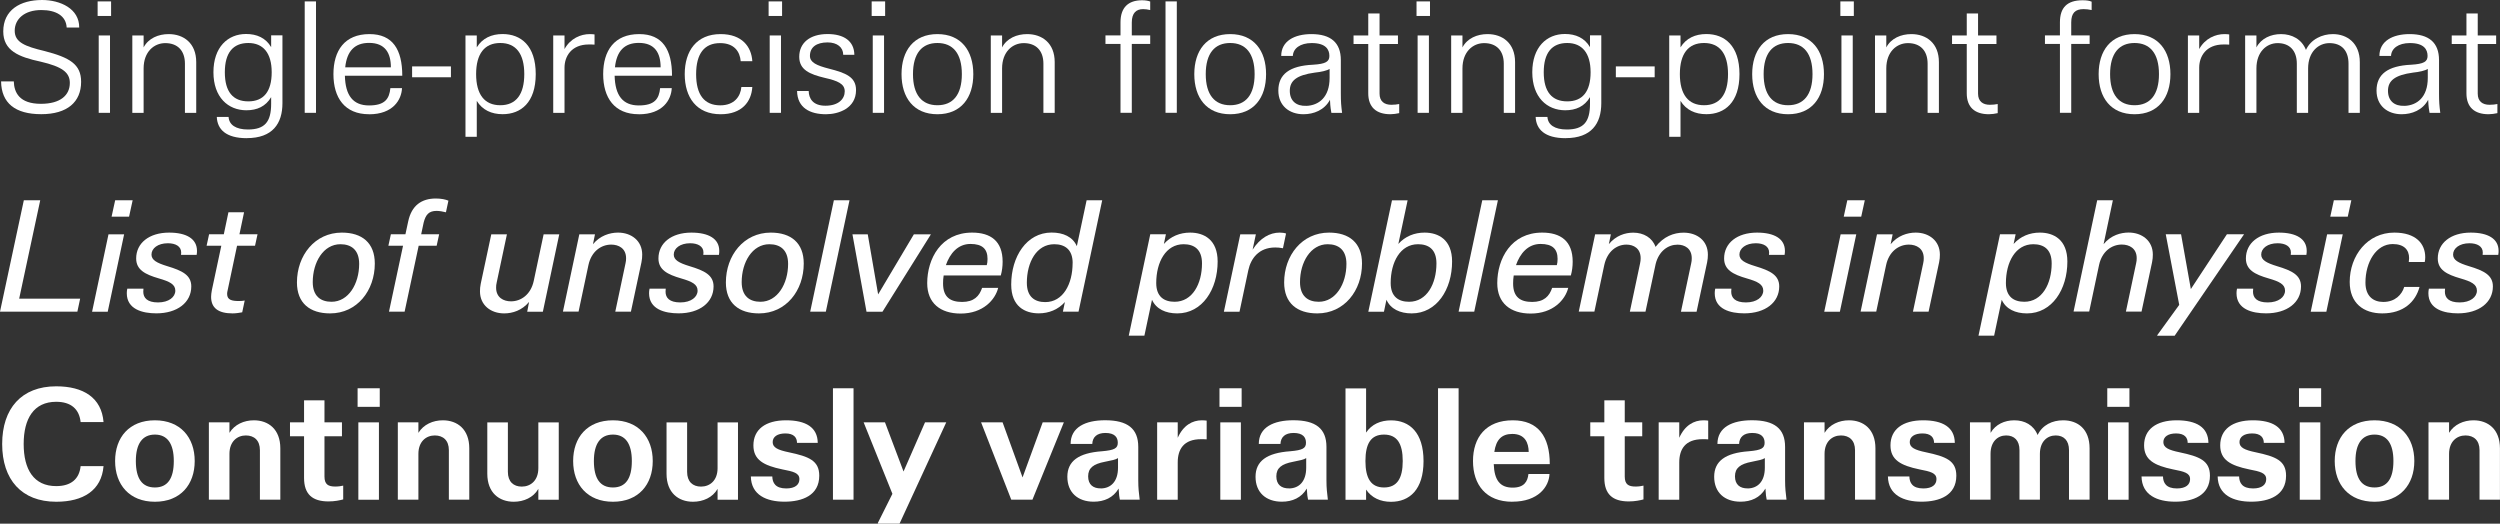 <?xml version="1.0" encoding="UTF-8"?>
<svg id="Layer_2" data-name="Layer 2" xmlns="http://www.w3.org/2000/svg" viewBox="0 0 460.44 96.45">
  <rect x="0" y="0" width="460.44" height="96.45" fill="#333333" stroke="none"/>
  <defs>
    <style>
      .cls-1 {
        fill: #fff;
      }
    </style>
  </defs>
  <g id="Preston">
    <g>
      <path class="cls-1" d="M2.54,14.99c.06,2.05,1.03,4.13,4.99,4.13,3.62,0,5.33-1.6,5.33-3.85,0-1.94-1.43-2.99-5.36-3.91C3.42,10.49.6,9.32.6,5.79.6,1.85,3.71,0,7.75,0c3.36,0,6.87,1.6,6.84,5.07h-2.31c-.11-2.14-1.94-3.22-4.67-3.22-3.14,0-4.9,1.68-4.9,3.82s1.94,2.88,5.5,3.73c4.62,1.2,6.73,2.42,6.73,5.67,0,3.71-2.54,5.96-7.35,5.96S.26,18.98.2,14.99h2.34Z"/>
      <path class="cls-1" d="M17.98,2.94V.26h2.48v2.68h-2.48ZM18.18,20.78V6.53h2.08v14.25h-2.08Z"/>
      <path class="cls-1" d="M24.37,6.53h2.08v2.2c.88-1.68,2.71-2.45,4.62-2.45,2.74,0,5.07,1.65,5.07,5.16v9.35h-2.08v-9.06c0-2.45-1.4-3.79-3.62-3.79-2.05,0-3.99,1.57-3.99,4.67v8.18h-2.08V6.53Z"/>
      <path class="cls-1" d="M45.46,25.45c-3.88,0-5.44-1.65-5.53-3.91h2.17c.09,1.45,1.34,2.31,3.56,2.31,3.08,0,4.28-1.37,4.28-4.73v-1.23c-1,1.71-2.59,2.42-4.56,2.42-3.36,0-6.07-2.39-6.07-7.01s2.65-7.04,6.01-7.04c1.97,0,3.62.71,4.62,2.42v-2.17h2.08v12.49c0,3.76-1.82,6.44-6.56,6.44ZM45.74,7.92c-2.82,0-4.33,1.79-4.33,5.39s1.51,5.36,4.33,5.36,4.3-1.82,4.3-5.36-1.57-5.39-4.3-5.39Z"/>
      <path class="cls-1" d="M56.12.26h2.08v20.52h-2.08V.26Z"/>
      <path class="cls-1" d="M67.97,21.04c-4.5,0-6.56-3.05-6.56-7.38s2.05-7.38,6.64-7.38c4.28,0,6.04,2.85,6.04,7.67h-10.57c.09,3.65,1.51,5.47,4.45,5.47s3.73-1.23,3.93-3.19h2.14c-.09,2.14-1.65,4.82-6.07,4.82ZM63.58,12.4h8.41c0-2.62-1.05-4.5-4.02-4.5-2.65,0-4.08,1.51-4.39,4.5Z"/>
      <path class="cls-1" d="M75.9,12.23h7.15v2h-7.15v-2Z"/>
      <path class="cls-1" d="M87.81,8.72c1.03-1.68,2.71-2.45,4.76-2.45,3.36,0,6.1,2.14,6.1,7.38s-2.74,7.38-6.1,7.38c-2.05,0-3.73-.77-4.76-2.45v6.61h-2.08V6.53h2.08v2.2ZM92.14,19.38c2.91,0,4.42-2,4.42-5.73s-1.51-5.73-4.42-5.73-4.45,2-4.45,5.73,1.54,5.73,4.45,5.73Z"/>
      <path class="cls-1" d="M101.89,6.53h2.08v2.51c1.08-1.97,2.99-2.76,4.65-2.76.34,0,.66.03.88.06v1.88c-.37-.03-.71-.03-1.05-.03-3.22,0-4.48,2.2-4.48,4.28v8.32h-2.08V6.53Z"/>
      <path class="cls-1" d="M117.65,21.04c-4.5,0-6.56-3.05-6.56-7.38s2.05-7.38,6.64-7.38c4.28,0,6.04,2.85,6.04,7.67h-10.57c.09,3.65,1.51,5.47,4.45,5.47s3.73-1.23,3.93-3.19h2.14c-.09,2.14-1.65,4.82-6.07,4.82ZM113.26,12.4h8.41c0-2.62-1.05-4.5-4.02-4.5-2.65,0-4.08,1.51-4.39,4.5Z"/>
      <path class="cls-1" d="M136.54,16.02h2.02c-.17,2.71-1.91,5.02-5.84,5.02-4.42,0-6.61-3.08-6.61-7.38s2.19-7.38,6.61-7.38c3.93,0,5.67,2.31,5.84,4.99h-2.14c-.14-1.74-1.17-3.33-3.79-3.33-2.91,0-4.42,1.94-4.42,5.73s1.51,5.73,4.45,5.73c2.59,0,3.73-1.65,3.88-3.36Z"/>
      <path class="cls-1" d="M141.56,2.94V.26h2.48v2.68h-2.48ZM141.76,20.78V6.53h2.08v14.25h-2.08Z"/>
      <path class="cls-1" d="M148.94,16.76c.03,1.37.77,2.71,3.08,2.71,2.42,0,3.56-1.25,3.56-2.65s-1.31-1.94-3.68-2.48c-2.76-.66-4.7-1.48-4.7-3.88,0-2.54,1.94-4.19,5.22-4.19,2.99,0,4.9,1.28,4.93,3.82h-2.05c0-1.37-1.11-2.28-2.88-2.28-2.05,0-3.25.88-3.25,2.48,0,1.2,1.2,1.77,3.56,2.37,3.02.77,4.93,1.51,4.93,3.93,0,3.36-3.22,4.45-5.53,4.45-2.91,0-5.27-1.14-5.33-4.28h2.14Z"/>
      <path class="cls-1" d="M160.54,2.94V.26h2.48v2.68h-2.48ZM160.74,20.78V6.53h2.08v14.25h-2.08Z"/>
      <path class="cls-1" d="M172.65,21.04c-4.36,0-6.61-3.05-6.61-7.38s2.25-7.38,6.61-7.38,6.61,3.05,6.61,7.38-2.25,7.38-6.61,7.38ZM172.65,7.92c-2.85,0-4.5,1.91-4.5,5.73s1.65,5.73,4.5,5.73,4.5-1.91,4.5-5.73-1.65-5.73-4.5-5.73Z"/>
      <path class="cls-1" d="M182.48,6.53h2.08v2.2c.88-1.68,2.71-2.45,4.62-2.45,2.74,0,5.07,1.65,5.07,5.16v9.35h-2.08v-9.06c0-2.45-1.4-3.79-3.62-3.79-2.05,0-3.99,1.57-3.99,4.67v8.18h-2.08V6.53Z"/>
      <path class="cls-1" d="M211.84,1.85c-.46-.11-.94-.17-1.31-.17-1.25,0-2.08.71-2.08,2.45v2.39h3.39v1.57h-3.39v12.68h-2.08v-12.68h-2.77v-1.57h2.77v-2.42c0-2.68,1.4-4.05,3.96-4.05.6,0,1.11.08,1.51.23v1.57ZM214.66.26h2.08v20.52h-2.08V.26Z"/>
      <path class="cls-1" d="M226.57,21.04c-4.36,0-6.61-3.05-6.61-7.38s2.25-7.38,6.61-7.38,6.61,3.05,6.61,7.38-2.25,7.38-6.61,7.38ZM226.57,7.92c-2.85,0-4.5,1.91-4.5,5.73s1.65,5.73,4.5,5.73,4.5-1.91,4.5-5.73-1.65-5.73-4.5-5.73Z"/>
      <path class="cls-1" d="M244.96,18.36c-1.03,1.94-3.02,2.68-4.9,2.68-2.57,0-4.62-1.54-4.62-4.36,0-2.99,2.05-4.56,6.38-4.76,2.34-.14,3.02-.57,3.02-1.62,0-1.2-.68-2.37-3.25-2.37-2.14,0-3.42,1-3.48,2.37h-2.14c0-2.74,2.45-4.02,5.56-4.02,3.53,0,5.42,1.54,5.42,4.79v6.13c0,1.57.06,2.25.23,3.59h-1.97c-.08-.48-.2-.94-.26-2.42ZM240.6,19.5c2.28-.09,4.28-1.57,4.28-5.16v-1.65c-.46.31-1.57.57-2.71.68-3.39.46-4.62,1.51-4.62,3.36s1.2,2.85,3.05,2.76Z"/>
      <path class="cls-1" d="M249.29,6.53h2.71V2.48h2.08v4.05h3.39v1.57h-3.39v9.15c0,1.42.88,2.05,2.17,2.05.54,0,1.05-.06,1.45-.14v1.68c-.46.11-1.14.2-1.62.2-2.62,0-4.08-1.31-4.08-3.85v-9.09h-2.71v-1.57Z"/>
      <path class="cls-1" d="M260.89,2.94V.26h2.48v2.68h-2.48ZM261.09,20.78V6.53h2.08v14.25h-2.08Z"/>
      <path class="cls-1" d="M267.27,6.53h2.08v2.2c.88-1.68,2.71-2.45,4.62-2.45,2.74,0,5.07,1.65,5.07,5.16v9.35h-2.08v-9.06c0-2.45-1.4-3.79-3.62-3.79-2.05,0-3.99,1.57-3.99,4.67v8.18h-2.08V6.53Z"/>
      <path class="cls-1" d="M288.36,25.45c-3.88,0-5.44-1.65-5.53-3.91h2.17c.09,1.45,1.34,2.31,3.56,2.31,3.08,0,4.28-1.37,4.28-4.73v-1.23c-1,1.71-2.59,2.42-4.56,2.42-3.36,0-6.07-2.39-6.07-7.01s2.65-7.04,6.01-7.04c1.97,0,3.62.71,4.62,2.42v-2.17h2.08v12.49c0,3.76-1.82,6.44-6.56,6.44ZM288.65,7.92c-2.82,0-4.33,1.79-4.33,5.39s1.51,5.36,4.33,5.36,4.3-1.82,4.3-5.36-1.57-5.39-4.3-5.39Z"/>
      <path class="cls-1" d="M297.6,12.23h7.15v2h-7.15v-2Z"/>
      <path class="cls-1" d="M309.51,8.72c1.03-1.68,2.71-2.45,4.76-2.45,3.36,0,6.1,2.14,6.1,7.38s-2.74,7.38-6.1,7.38c-2.05,0-3.73-.77-4.76-2.45v6.61h-2.08V6.53h2.08v2.2ZM313.84,19.38c2.91,0,4.42-2,4.42-5.73s-1.51-5.73-4.42-5.73-4.45,2-4.45,5.73,1.54,5.73,4.45,5.73Z"/>
      <path class="cls-1" d="M329.32,21.04c-4.36,0-6.61-3.05-6.61-7.38s2.25-7.38,6.61-7.38,6.61,3.05,6.61,7.38-2.25,7.38-6.61,7.38ZM329.32,7.92c-2.85,0-4.5,1.91-4.5,5.73s1.65,5.73,4.5,5.73,4.5-1.91,4.5-5.73-1.65-5.73-4.5-5.73Z"/>
      <path class="cls-1" d="M338.95,2.94V.26h2.48v2.68h-2.48ZM339.15,20.78V6.53h2.08v14.25h-2.08Z"/>
      <path class="cls-1" d="M345.33,6.53h2.08v2.2c.88-1.68,2.71-2.45,4.62-2.45,2.74,0,5.07,1.65,5.07,5.16v9.35h-2.08v-9.06c0-2.45-1.4-3.79-3.62-3.79-2.05,0-3.99,1.57-3.99,4.67v8.18h-2.08V6.53Z"/>
      <path class="cls-1" d="M359.52,6.53h2.71V2.48h2.08v4.05h3.39v1.57h-3.39v9.15c0,1.42.88,2.05,2.17,2.05.54,0,1.05-.06,1.45-.14v1.68c-.46.11-1.14.2-1.62.2-2.62,0-4.08-1.31-4.08-3.85v-9.09h-2.71v-1.57Z"/>
      <path class="cls-1" d="M385.23,1.85c-.49-.11-1.03-.17-1.48-.17-1.54,0-2.28.71-2.28,2.45v2.39h3.39v1.57h-3.39v12.68h-2.08v-12.68h-2.76v-1.57h2.76v-2.42c0-2.68,1.31-4.05,4.16-4.05.8,0,1.25.08,1.68.26v1.54Z"/>
      <path class="cls-1" d="M393.13,21.04c-4.36,0-6.61-3.05-6.61-7.38s2.25-7.38,6.61-7.38,6.61,3.05,6.61,7.38-2.25,7.38-6.61,7.38ZM393.13,7.92c-2.85,0-4.5,1.91-4.5,5.73s1.65,5.73,4.5,5.73,4.5-1.91,4.5-5.73-1.65-5.73-4.5-5.73Z"/>
      <path class="cls-1" d="M402.96,6.53h2.08v2.51c1.08-1.97,2.99-2.76,4.65-2.76.34,0,.66.03.88.06v1.88c-.37-.03-.71-.03-1.05-.03-3.22,0-4.48,2.2-4.48,4.28v8.32h-2.08V6.53Z"/>
      <path class="cls-1" d="M413.5,6.53h2.08v2.2c.88-1.68,2.68-2.45,4.53-2.45,2,0,3.82.94,4.59,2.91.91-1.97,2.99-2.91,4.96-2.91,2.62,0,4.96,1.65,4.96,5.16v9.35h-2.08v-9.06c0-2.45-1.31-3.79-3.51-3.79-2,0-3.93,1.57-3.93,4.67v8.18h-2.08v-9.06c0-2.45-1.37-3.79-3.53-3.79-2,0-3.91,1.57-3.91,4.67v8.18h-2.08V6.53Z"/>
      <path class="cls-1" d="M447.22,18.36c-1.03,1.94-3.02,2.68-4.9,2.68-2.57,0-4.62-1.54-4.62-4.36,0-2.99,2.05-4.56,6.38-4.76,2.34-.14,3.02-.57,3.02-1.62,0-1.2-.68-2.37-3.25-2.37-2.14,0-3.42,1-3.48,2.37h-2.14c0-2.74,2.45-4.02,5.56-4.02,3.53,0,5.42,1.54,5.42,4.79v6.13c0,1.57.06,2.25.23,3.59h-1.97c-.08-.48-.2-.94-.26-2.42ZM442.86,19.5c2.28-.09,4.28-1.57,4.28-5.16v-1.65c-.46.31-1.57.57-2.71.68-3.39.46-4.62,1.51-4.62,3.36s1.2,2.85,3.05,2.76Z"/>
      <path class="cls-1" d="M451.55,6.53h2.71V2.48h2.08v4.05h3.39v1.57h-3.39v9.15c0,1.42.88,2.05,2.17,2.05.54,0,1.05-.06,1.45-.14v1.68c-.46.11-1.14.2-1.62.2-2.62,0-4.08-1.31-4.08-3.85v-9.09h-2.71v-1.57Z"/>
    </g>
    <g>
      <path class="cls-1" d="M3.53,55.01h11.23l-.51,2.39H0l4.39-20.52h3.02l-3.88,18.13Z"/>
      <path class="cls-1" d="M16.96,57.41l3.02-14.25h2.88l-3.02,14.25h-2.88ZM20.55,39.91l.66-3.02h3.22l-.66,3.02h-3.22Z"/>
      <path class="cls-1" d="M26.42,53.19c-.03.26-.03.46-.03.54,0,1.11.71,1.97,2.71,1.97s3.19-1,3.19-2.17-1.05-1.68-3.02-2.25c-2.56-.74-4.19-1.6-4.19-3.68,0-2.82,2.37-4.76,6.07-4.76,3.19,0,5.13,1.14,5.13,3.36,0,.2,0,.37-.06.74h-2.88c.03-.23.03-.34.03-.43,0-1.14-1.03-1.71-2.45-1.71-1.85,0-3.02.94-3.02,2.08,0,1,.94,1.54,2.91,2.14,2.76.83,4.42,1.65,4.42,3.73,0,2.96-2.57,4.96-6.44,4.96-2.54,0-5.44-.74-5.44-3.71,0-.28.03-.54.09-.83h2.99Z"/>
      <path class="cls-1" d="M43.66,45.26l-1.74,8.24c-.06.23-.09.43-.09.63,0,1.14.91,1.31,2.19,1.31.4,0,.77-.03,1.05-.09l-.46,2.17c-.46.08-1.11.2-1.77.2-2.68,0-3.96-1.03-3.96-3.05,0-.37.06-.77.14-1.23l1.74-8.18h-2.71l.46-2.11h2.71l.85-4.05h2.88l-.85,4.05h3.33l-.46,2.11h-3.33Z"/>
      <path class="cls-1" d="M62.96,42.84c3.71,0,6.07,1.88,6.07,5.7,0,4.96-3.25,9.18-8.24,9.18-3.71,0-6.1-1.88-6.1-5.7,0-4.96,3.28-9.18,8.27-9.18ZM57.6,51.96c0,2.57,1.45,3.62,3.45,3.62,3.14,0,5.1-3.31,5.1-6.98,0-2.57-1.45-3.62-3.45-3.62-3.14,0-5.1,3.31-5.1,6.98Z"/>
      <path class="cls-1" d="M74.24,45.26h-2.71l.46-2.11h2.68l.51-2.37c.63-2.96,2.48-4.22,5.1-4.22.94,0,1.8.17,2.31.4l-.46,2.14c-.54-.14-1.2-.26-1.71-.26-1.45,0-2.02.71-2.39,2.14l-.46,2.17h3.31l-.46,2.11h-3.31l-2.59,12.14h-2.88l2.59-12.14Z"/>
      <path class="cls-1" d="M99.98,57.41h-2.88l.34-1.8c-1.31,1.57-3.05,2.11-4.59,2.11-2.45,0-4.45-1.51-4.45-4.05,0-.43.03-.91.14-1.42l1.94-9.09h2.88l-1.88,8.86c-.09.34-.11.66-.11.97,0,1.82,1.37,2.51,2.74,2.51,1.85,0,3.65-1.25,4.19-3.76l1.82-8.58h2.88l-3.02,14.25Z"/>
      <path class="cls-1" d="M106.7,43.16h2.88l-.37,1.82c1.28-1.57,3.08-2.14,4.62-2.14,2.45,0,4.45,1.51,4.45,4.05,0,.43-.03.91-.14,1.42l-1.94,9.09h-2.88l1.88-8.87c.09-.34.11-.66.11-.97,0-1.82-1.37-2.51-2.74-2.51-1.85,0-3.65,1.25-4.19,3.76l-1.82,8.58h-2.88l3.02-14.25Z"/>
      <path class="cls-1" d="M122.61,53.19c-.03.26-.03.46-.03.54,0,1.11.71,1.97,2.71,1.97s3.19-1,3.19-2.17-1.05-1.68-3.02-2.25c-2.56-.74-4.19-1.6-4.19-3.68,0-2.82,2.37-4.76,6.07-4.76,3.19,0,5.13,1.14,5.13,3.36,0,.2,0,.37-.06.74h-2.88c.03-.23.03-.34.03-.43,0-1.14-1.03-1.71-2.45-1.71-1.85,0-3.02.94-3.02,2.08,0,1,.94,1.54,2.91,2.14,2.76.83,4.42,1.65,4.42,3.73,0,2.96-2.57,4.96-6.44,4.96-2.54,0-5.44-.74-5.44-3.71,0-.28.03-.54.09-.83h2.99Z"/>
      <path class="cls-1" d="M141.96,42.84c3.71,0,6.07,1.88,6.07,5.7,0,4.96-3.25,9.18-8.24,9.18-3.71,0-6.1-1.88-6.1-5.7,0-4.96,3.28-9.18,8.27-9.18ZM136.6,51.96c0,2.57,1.45,3.62,3.45,3.62,3.14,0,5.1-3.31,5.1-6.98,0-2.57-1.45-3.62-3.45-3.62-3.14,0-5.1,3.31-5.1,6.98Z"/>
      <path class="cls-1" d="M153.58,36.88h2.88l-4.36,20.52h-2.88l4.36-20.52Z"/>
      <path class="cls-1" d="M157,43.16h2.82l1.91,11.06,6.58-11.06h3.14l-8.92,14.25h-2.94l-2.59-14.25Z"/>
      <path class="cls-1" d="M176.93,57.75c-3.76,0-6.16-1.94-6.16-5.59,0-4.5,2.54-9.32,8.27-9.32,3.39,0,5.62,1.54,5.62,5.36,0,.86-.11,1.71-.34,2.54h-10.52c-.09.48-.11,1-.11,1.48,0,2.51,1.34,3.39,3.51,3.39s3.16-1.05,3.68-2.59h2.96c-.54,2.19-2.79,4.73-6.9,4.73ZM174.22,48.83h7.52c.09-.29.14-.71.14-1.14,0-1.85-.97-2.76-3.14-2.76-2.34,0-3.79,1.77-4.53,3.9Z"/>
      <path class="cls-1" d="M203,36.88l-4.36,20.52h-2.88l.37-1.77c-1.25,1.4-2.96,2.08-4.82,2.08-2.56,0-5.07-1.28-5.07-5.3,0-5.13,2.82-9.58,7.44-9.58,2.14,0,3.88.77,4.65,2.51l1.8-8.46h2.88ZM197.56,48.46c0-2.54-1.48-3.48-3.39-3.48-3.28,0-5.05,3.33-5.05,7.1,0,2.62,1.48,3.56,3.39,3.56,3.28,0,5.04-3.33,5.04-7.18Z"/>
      <path class="cls-1" d="M214.37,44.92c1.25-1.4,2.96-2.08,4.82-2.08,2.57,0,5.07,1.31,5.07,5.33,0,5.13-2.82,9.55-7.44,9.55-2.14,0-3.88-.8-4.65-2.51l-1.4,6.61h-2.88l3.96-18.67h2.88l-.37,1.77ZM212.95,52.13c0,2.54,1.48,3.45,3.39,3.45,3.28,0,5.04-3.31,5.04-7.07,0-2.62-1.48-3.53-3.39-3.53-3.28,0-5.04,3.31-5.04,7.15Z"/>
      <path class="cls-1" d="M228.42,43.16h2.88l-.6,2.82c1.37-2.14,3.16-3.14,4.99-3.14.43,0,.88.06,1.17.17l-.57,2.71c-.51-.11-1.05-.14-1.42-.14-3.05,0-4.5,2.05-4.96,4.19l-1.62,7.64h-2.88l3.02-14.25Z"/>
      <path class="cls-1" d="M244.78,42.84c3.71,0,6.07,1.88,6.07,5.7,0,4.96-3.25,9.18-8.24,9.18-3.71,0-6.1-1.88-6.1-5.7,0-4.96,3.28-9.18,8.27-9.18ZM239.43,51.96c0,2.57,1.45,3.62,3.45,3.62,3.14,0,5.1-3.31,5.1-6.98,0-2.57-1.45-3.62-3.45-3.62-3.14,0-5.1,3.31-5.1,6.98Z"/>
      <path class="cls-1" d="M257.55,44.92c1.25-1.4,2.96-2.08,4.82-2.08,2.57,0,5.07,1.31,5.07,5.33,0,5.13-2.82,9.55-7.44,9.55-2.14,0-3.88-.8-4.65-2.51l-.46,2.2h-2.88l4.36-20.52h2.88l-1.71,8.04ZM256.13,52.13c0,2.54,1.48,3.45,3.39,3.45,3.28,0,5.04-3.31,5.04-7.07,0-2.62-1.48-3.53-3.39-3.53-3.28,0-5.04,3.31-5.04,7.15Z"/>
      <path class="cls-1" d="M273,36.88h2.88l-4.36,20.52h-2.88l4.36-20.52Z"/>
      <path class="cls-1" d="M281.92,57.75c-3.76,0-6.16-1.94-6.16-5.59,0-4.5,2.54-9.32,8.27-9.32,3.39,0,5.62,1.54,5.62,5.36,0,.86-.11,1.71-.34,2.54h-10.52c-.08.48-.11,1-.11,1.48,0,2.51,1.34,3.39,3.51,3.39s3.16-1.05,3.68-2.59h2.96c-.54,2.19-2.79,4.73-6.9,4.73ZM279.21,48.83h7.52c.09-.29.14-.71.14-1.14,0-1.85-.97-2.76-3.13-2.76-2.34,0-3.79,1.77-4.53,3.9Z"/>
      <path class="cls-1" d="M293.8,43.16h2.88l-.37,1.8c1.31-1.57,2.99-2.11,4.5-2.11,1.91,0,3.51.94,4.1,2.62,1.48-1.91,3.36-2.62,5.16-2.62,2.54,0,4.48,1.51,4.48,4.05,0,.43-.03.91-.14,1.42l-1.94,9.09h-2.88l1.88-8.87c.09-.34.11-.66.11-.97,0-1.82-1.31-2.51-2.62-2.51-1.74,0-3.42,1.17-4.02,3.53l-1.88,8.81h-2.88l1.88-8.87c.08-.34.11-.66.11-.97,0-1.82-1.31-2.51-2.62-2.51-1.8,0-3.53,1.25-4.08,3.76l-1.82,8.58h-2.88l3.02-14.25Z"/>
      <path class="cls-1" d="M318.88,53.19c-.03.26-.03.46-.03.54,0,1.11.71,1.97,2.71,1.97s3.19-1,3.19-2.17-1.05-1.68-3.02-2.25c-2.57-.74-4.19-1.6-4.19-3.68,0-2.82,2.37-4.76,6.07-4.76,3.19,0,5.13,1.14,5.13,3.36,0,.2,0,.37-.06.74h-2.88c.03-.23.03-.34.03-.43,0-1.14-1.03-1.71-2.45-1.71-1.85,0-3.02.94-3.02,2.08,0,1,.94,1.54,2.91,2.14,2.76.83,4.42,1.65,4.42,3.73,0,2.96-2.57,4.96-6.44,4.96-2.54,0-5.44-.74-5.44-3.71,0-.28.03-.54.09-.83h2.99Z"/>
      <path class="cls-1" d="M335.98,57.41l3.02-14.25h2.88l-3.02,14.25h-2.88ZM339.57,39.91l.66-3.02h3.22l-.66,3.02h-3.22Z"/>
      <path class="cls-1" d="M345.7,43.16h2.88l-.37,1.82c1.28-1.57,3.08-2.14,4.62-2.14,2.45,0,4.45,1.51,4.45,4.05,0,.43-.03.91-.14,1.42l-1.94,9.09h-2.88l1.88-8.87c.09-.34.11-.66.11-.97,0-1.82-1.37-2.51-2.74-2.51-1.85,0-3.65,1.25-4.19,3.76l-1.82,8.58h-2.88l3.02-14.25Z"/>
      <path class="cls-1" d="M370.87,44.92c1.25-1.4,2.96-2.08,4.82-2.08,2.57,0,5.07,1.31,5.07,5.33,0,5.13-2.82,9.55-7.44,9.55-2.14,0-3.88-.8-4.65-2.51l-1.4,6.61h-2.88l3.96-18.67h2.88l-.37,1.77ZM369.44,52.13c0,2.54,1.48,3.45,3.39,3.45,3.28,0,5.04-3.31,5.04-7.07,0-2.62-1.48-3.53-3.39-3.53-3.28,0-5.04,3.31-5.04,7.15Z"/>
      <path class="cls-1" d="M386.26,36.88h2.88l-1.71,8.09c1.37-1.68,3.22-2.14,4.62-2.14,2.45,0,4.45,1.51,4.45,4.05,0,.43-.03.91-.14,1.42l-1.94,9.09h-2.88l1.88-8.87c.09-.34.11-.66.11-.97,0-1.82-1.37-2.51-2.74-2.51-1.85,0-3.65,1.25-4.19,3.76l-1.82,8.58h-2.88l4.36-20.52Z"/>
      <path class="cls-1" d="M400.53,61.83h-3.22v-.09l4.05-5.59-2.48-13h2.82l1.8,10.09,6.64-10.09h3.16l-12.77,18.67Z"/>
      <path class="cls-1" d="M414.98,53.19c-.03.26-.03.46-.03.54,0,1.11.71,1.97,2.71,1.97s3.19-1,3.19-2.17-1.05-1.68-3.02-2.25c-2.57-.74-4.19-1.6-4.19-3.68,0-2.82,2.37-4.76,6.07-4.76,3.19,0,5.13,1.14,5.13,3.36,0,.2,0,.37-.06.74h-2.88c.03-.23.03-.34.03-.43,0-1.14-1.03-1.71-2.45-1.71-1.85,0-3.02.94-3.02,2.08,0,1,.94,1.54,2.91,2.14,2.77.83,4.42,1.65,4.42,3.73,0,2.96-2.56,4.96-6.44,4.96-2.54,0-5.44-.74-5.44-3.71,0-.28.03-.54.09-.83h2.99Z"/>
      <path class="cls-1" d="M425.58,57.41l3.02-14.25h2.88l-3.02,14.25h-2.88ZM429.18,39.91l.66-3.02h3.22l-.66,3.02h-3.22Z"/>
      <path class="cls-1" d="M438.95,55.61c2.17,0,3.42-1.34,3.85-2.76h2.82c-.74,2.74-2.94,4.87-6.87,4.87-3.45,0-5.99-1.88-5.99-5.79,0-4.87,3.28-9.09,8.21-9.09,3.99,0,5.7,2.05,5.7,4.53,0,.31-.03.63-.09.88h-2.94c.03-.29.06-.51.06-.71,0-1.51-.91-2.59-3.02-2.59-3.05,0-5.02,3.33-5.02,7.1,0,2.51,1.45,3.56,3.28,3.56Z"/>
      <path class="cls-1" d="M450.32,53.19c-.03.26-.03.46-.03.54,0,1.11.71,1.97,2.71,1.97s3.19-1,3.19-2.17-1.05-1.68-3.02-2.25c-2.57-.74-4.19-1.6-4.19-3.68,0-2.82,2.37-4.76,6.07-4.76,3.19,0,5.13,1.14,5.13,3.36,0,.2,0,.37-.06.74h-2.88c.03-.23.03-.34.03-.43,0-1.14-1.03-1.71-2.45-1.71-1.85,0-3.02.94-3.02,2.08,0,1,.94,1.54,2.91,2.14,2.76.83,4.42,1.65,4.42,3.73,0,2.96-2.57,4.96-6.44,4.96-2.54,0-5.44-.74-5.44-3.71,0-.28.03-.54.09-.83h2.99Z"/>
    </g>
    <g>
      <path class="cls-1" d="M14.85,85.85h4.22c-.37,4.47-3.73,6.56-8.72,6.56-6.38,0-9.95-4.08-9.95-10.63s3.56-10.63,9.95-10.63c4.99,0,8.35,2.08,8.72,6.58h-4.22c-.26-2.39-1.77-3.73-4.5-3.73-4.13,0-5.99,3.11-5.99,7.78s1.85,7.75,5.99,7.75c2.74,0,4.25-1.31,4.5-3.68Z"/>
      <path class="cls-1" d="M28.53,77.41c4.7,0,7.33,3.16,7.33,7.5s-2.62,7.5-7.33,7.5-7.33-3.16-7.33-7.5,2.59-7.5,7.33-7.5ZM28.53,89.78c2.34,0,3.48-1.65,3.48-4.87s-1.2-4.87-3.48-4.87-3.51,1.65-3.51,4.87,1.14,4.87,3.51,4.87Z"/>
      <path class="cls-1" d="M38.47,77.78h3.79v1.94c.94-1.54,2.68-2.31,4.5-2.31,2.68,0,4.87,1.65,4.87,5.16v9.46h-3.76v-9.12c0-1.8-1.05-2.71-2.59-2.71-1.62,0-3.02,1.14-3.02,3.39v8.44h-3.79v-14.25Z"/>
      <path class="cls-1" d="M53.41,77.78h2.59v-4.05h3.76v4.05h3.22v2.57h-3.22v7.41c0,1.48.71,1.85,2,1.85.6,0,1.05-.08,1.45-.17v2.54c-.63.17-1.57.37-2.71.37-2.99,0-4.5-1.34-4.5-4.33v-7.67h-2.59v-2.57Z"/>
      <path class="cls-1" d="M65.86,74.93v-3.42h4.08v3.42h-4.08ZM66,92.04v-14.25h3.79v14.25h-3.79Z"/>
      <path class="cls-1" d="M73.27,77.78h3.79v1.94c.94-1.54,2.68-2.31,4.5-2.31,2.68,0,4.87,1.65,4.87,5.16v9.46h-3.76v-9.12c0-1.8-1.05-2.71-2.59-2.71-1.62,0-3.02,1.14-3.02,3.39v8.44h-3.79v-14.25Z"/>
      <path class="cls-1" d="M102.91,92.04h-3.76v-2c-.91,1.6-2.68,2.37-4.53,2.37-2.68,0-4.87-1.65-4.87-5.16v-9.46h3.79v9.12c0,1.8,1.03,2.71,2.56,2.71,1.65,0,3.05-1.14,3.05-3.39v-8.44h3.76v14.25Z"/>
      <path class="cls-1" d="M112.89,77.41c4.7,0,7.33,3.16,7.33,7.5s-2.62,7.5-7.33,7.5-7.33-3.16-7.33-7.5,2.59-7.5,7.33-7.5ZM112.89,89.78c2.34,0,3.48-1.65,3.48-4.87s-1.2-4.87-3.48-4.87-3.51,1.65-3.51,4.87,1.14,4.87,3.51,4.87Z"/>
      <path class="cls-1" d="M135.92,92.04h-3.76v-2c-.91,1.6-2.68,2.37-4.53,2.37-2.68,0-4.87-1.65-4.87-5.16v-9.46h3.79v9.12c0,1.8,1.03,2.71,2.56,2.71,1.65,0,3.05-1.14,3.05-3.39v-8.44h3.76v14.25Z"/>
      <path class="cls-1" d="M142.24,87.76c.03,1.17.57,2.2,2.57,2.2,1.65,0,2.42-.71,2.42-1.71,0-1.14-1.08-1.4-3.14-1.8-3.42-.71-5.33-1.74-5.33-4.42,0-2.91,2.19-4.62,6.01-4.62,3.62,0,5.81,1.28,5.84,4.16h-3.82c0-1-.6-1.74-2.14-1.74-1.45,0-2.34.6-2.34,1.6s.94,1.45,3.02,1.88c3.62.77,5.56,1.51,5.56,4.3,0,3.65-3.14,4.79-6.41,4.79s-6.13-1.2-6.19-4.65h3.93Z"/>
      <path class="cls-1" d="M153.41,71.51h3.79v20.52h-3.79v-20.52Z"/>
      <path class="cls-1" d="M165.67,96.45h-3.99v-.14l2.68-5.36-5.3-13.17h3.93l3.42,9.06,3.96-9.06h3.91l-8.61,18.67Z"/>
      <path class="cls-1" d="M180.69,77.78h3.96l3.68,10.15,3.71-10.15h3.9l-5.79,14.25h-3.9l-5.56-14.25Z"/>
      <path class="cls-1" d="M206.02,89.98c-.97,1.68-2.65,2.42-4.59,2.42-2.94,0-4.85-1.71-4.85-4.59s2.05-4.39,6.38-4.7c2.34-.2,2.91-.57,2.91-1.57s-.57-1.8-2.28-1.8c-1.54,0-2.37.74-2.42,2.02h-3.99c0-3.08,2.74-4.36,6.36-4.36,4.13,0,6.1,1.54,6.1,4.9v6.13c0,1.57.11,2.25.26,3.59h-3.65c-.09-.46-.17-.85-.23-2.05ZM202.77,89.96c1.8-.03,3.14-1.25,3.14-3.82v-1.77c-.46.31-1.08.4-2.42.68-2.11.4-3.08,1.14-3.08,2.68s.94,2.25,2.37,2.22Z"/>
      <path class="cls-1" d="M213.12,77.78h3.79v2.85c1.03-2.31,2.71-3.22,4.45-3.22.34,0,.66.03.88.06v3.45c-.37-.03-.71-.03-1.03-.03-3.22,0-4.3,1.88-4.3,4.28v6.87h-3.79v-14.25Z"/>
      <path class="cls-1" d="M224.6,74.93v-3.42h4.08v3.42h-4.08ZM224.75,92.04v-14.25h3.79v14.25h-3.79Z"/>
      <path class="cls-1" d="M240.68,89.98c-.97,1.68-2.65,2.42-4.59,2.42-2.94,0-4.85-1.71-4.85-4.59s2.05-4.39,6.38-4.7c2.34-.2,2.91-.57,2.91-1.57s-.57-1.8-2.28-1.8c-1.54,0-2.37.74-2.42,2.02h-3.99c0-3.08,2.74-4.36,6.36-4.36,4.13,0,6.1,1.54,6.1,4.9v6.13c0,1.57.11,2.25.26,3.59h-3.65c-.09-.46-.17-.85-.23-2.05ZM237.43,89.96c1.8-.03,3.14-1.25,3.14-3.82v-1.77c-.46.31-1.08.4-2.42.68-2.11.4-3.08,1.14-3.08,2.68s.94,2.25,2.37,2.22Z"/>
      <path class="cls-1" d="M251.6,79.67c1.03-1.54,2.68-2.25,4.59-2.25,3.42,0,5.99,2.25,5.99,7.5s-2.57,7.5-5.99,7.5c-1.91,0-3.56-.71-4.59-2.25v1.88h-3.79v-20.52h3.79v8.15ZM254.9,89.78c2.39,0,3.45-1.65,3.45-4.87s-1.05-4.87-3.45-4.87-3.42,1.65-3.42,4.87,1.05,4.87,3.42,4.87Z"/>
      <path class="cls-1" d="M264.85,71.51h3.79v20.52h-3.79v-20.52Z"/>
      <path class="cls-1" d="M278.53,92.41c-4.87,0-7.24-3.16-7.24-7.5s2.37-7.5,7.33-7.5c4.65,0,6.81,2.96,6.81,8.07h-10.32c.11,2.94,1.14,4.33,3.48,4.33,2.11,0,2.76-1.11,2.91-2.51h3.88c-.09,2.31-2.05,5.1-6.84,5.1ZM275.22,83.23h6.33c-.03-1.65-.66-3.31-3.02-3.31-1.97,0-2.99,1.08-3.31,3.31Z"/>
      <path class="cls-1" d="M292.89,77.78h2.59v-4.05h3.76v4.05h3.22v2.57h-3.22v7.41c0,1.48.71,1.85,2,1.85.6,0,1.05-.08,1.45-.17v2.54c-.63.17-1.57.37-2.71.37-2.99,0-4.5-1.34-4.5-4.33v-7.67h-2.59v-2.57Z"/>
      <path class="cls-1" d="M305.49,77.78h3.79v2.85c1.03-2.31,2.71-3.22,4.45-3.22.34,0,.66.03.88.06v3.45c-.37-.03-.71-.03-1.03-.03-3.22,0-4.3,1.88-4.3,4.28v6.87h-3.79v-14.25Z"/>
      <path class="cls-1" d="M325.15,89.98c-.97,1.68-2.65,2.42-4.59,2.42-2.94,0-4.85-1.71-4.85-4.59s2.05-4.39,6.38-4.7c2.34-.2,2.91-.57,2.91-1.57s-.57-1.8-2.28-1.8c-1.54,0-2.37.74-2.42,2.02h-3.99c0-3.08,2.74-4.36,6.36-4.36,4.13,0,6.1,1.54,6.1,4.9v6.13c0,1.57.11,2.25.26,3.59h-3.65c-.09-.46-.17-.85-.23-2.05ZM321.9,89.96c1.8-.03,3.14-1.25,3.14-3.82v-1.77c-.46.31-1.08.4-2.42.68-2.11.4-3.08,1.14-3.08,2.68s.94,2.25,2.37,2.22Z"/>
      <path class="cls-1" d="M332.25,77.78h3.79v1.94c.94-1.54,2.68-2.31,4.5-2.31,2.68,0,4.87,1.65,4.87,5.16v9.46h-3.76v-9.12c0-1.8-1.05-2.71-2.59-2.71-1.62,0-3.02,1.14-3.02,3.39v8.44h-3.79v-14.25Z"/>
      <path class="cls-1" d="M351.66,87.76c.03,1.17.57,2.2,2.57,2.2,1.65,0,2.42-.71,2.42-1.71,0-1.14-1.08-1.4-3.14-1.8-3.42-.71-5.33-1.74-5.33-4.42,0-2.91,2.2-4.62,6.01-4.62,3.62,0,5.81,1.28,5.84,4.16h-3.82c0-1-.6-1.74-2.14-1.74-1.45,0-2.34.6-2.34,1.6s.94,1.45,3.02,1.88c3.62.77,5.56,1.51,5.56,4.3,0,3.65-3.13,4.79-6.41,4.79s-6.13-1.2-6.19-4.65h3.93Z"/>
      <path class="cls-1" d="M362.83,77.78h3.79v1.94c.91-1.57,2.59-2.31,4.36-2.31,1.94,0,3.56.88,4.3,2.71.88-1.85,2.71-2.71,4.7-2.71,2.74,0,4.87,1.65,4.87,5.16v9.46h-3.79v-9.12c0-1.8-.97-2.71-2.45-2.71-1.57,0-2.91,1.14-2.91,3.39v8.44h-3.76v-9.12c0-1.8-.97-2.71-2.45-2.71-1.57,0-2.88,1.14-2.88,3.39v8.44h-3.79v-14.25Z"/>
      <path class="cls-1" d="M388.11,74.93v-3.42h4.08v3.42h-4.08ZM388.25,92.04v-14.25h3.79v14.25h-3.79Z"/>
      <path class="cls-1" d="M398.37,87.76c.03,1.17.57,2.2,2.57,2.2,1.65,0,2.42-.71,2.42-1.71,0-1.14-1.08-1.4-3.14-1.8-3.42-.71-5.33-1.74-5.33-4.42,0-2.91,2.2-4.62,6.01-4.62,3.62,0,5.81,1.28,5.84,4.16h-3.82c0-1-.6-1.74-2.14-1.74-1.45,0-2.34.6-2.34,1.6s.94,1.45,3.02,1.88c3.62.77,5.56,1.51,5.56,4.3,0,3.65-3.13,4.79-6.41,4.79s-6.13-1.2-6.19-4.65h3.93Z"/>
      <path class="cls-1" d="M412.39,87.76c.03,1.17.57,2.2,2.57,2.2,1.65,0,2.42-.71,2.42-1.71,0-1.14-1.08-1.4-3.14-1.8-3.42-.71-5.33-1.74-5.33-4.42,0-2.91,2.2-4.62,6.01-4.62,3.62,0,5.81,1.28,5.84,4.16h-3.82c0-1-.6-1.74-2.14-1.74-1.45,0-2.34.6-2.34,1.6s.94,1.45,3.02,1.88c3.62.77,5.56,1.51,5.56,4.3,0,3.65-3.13,4.79-6.41,4.79s-6.13-1.2-6.19-4.65h3.93Z"/>
      <path class="cls-1" d="M423.42,74.93v-3.42h4.08v3.42h-4.08ZM423.56,92.04v-14.25h3.79v14.25h-3.79Z"/>
      <path class="cls-1" d="M437.33,77.41c4.7,0,7.33,3.16,7.33,7.5s-2.62,7.5-7.33,7.5-7.33-3.16-7.33-7.5,2.59-7.5,7.33-7.5ZM437.33,89.78c2.34,0,3.48-1.65,3.48-4.87s-1.2-4.87-3.48-4.87-3.51,1.65-3.51,4.87,1.14,4.87,3.51,4.87Z"/>
      <path class="cls-1" d="M447.27,77.78h3.79v1.94c.94-1.54,2.68-2.31,4.5-2.31,2.68,0,4.87,1.65,4.87,5.16v9.46h-3.76v-9.12c0-1.8-1.05-2.71-2.59-2.71-1.62,0-3.02,1.14-3.02,3.39v8.44h-3.79v-14.25Z"/>
    </g>
  </g>
</svg>